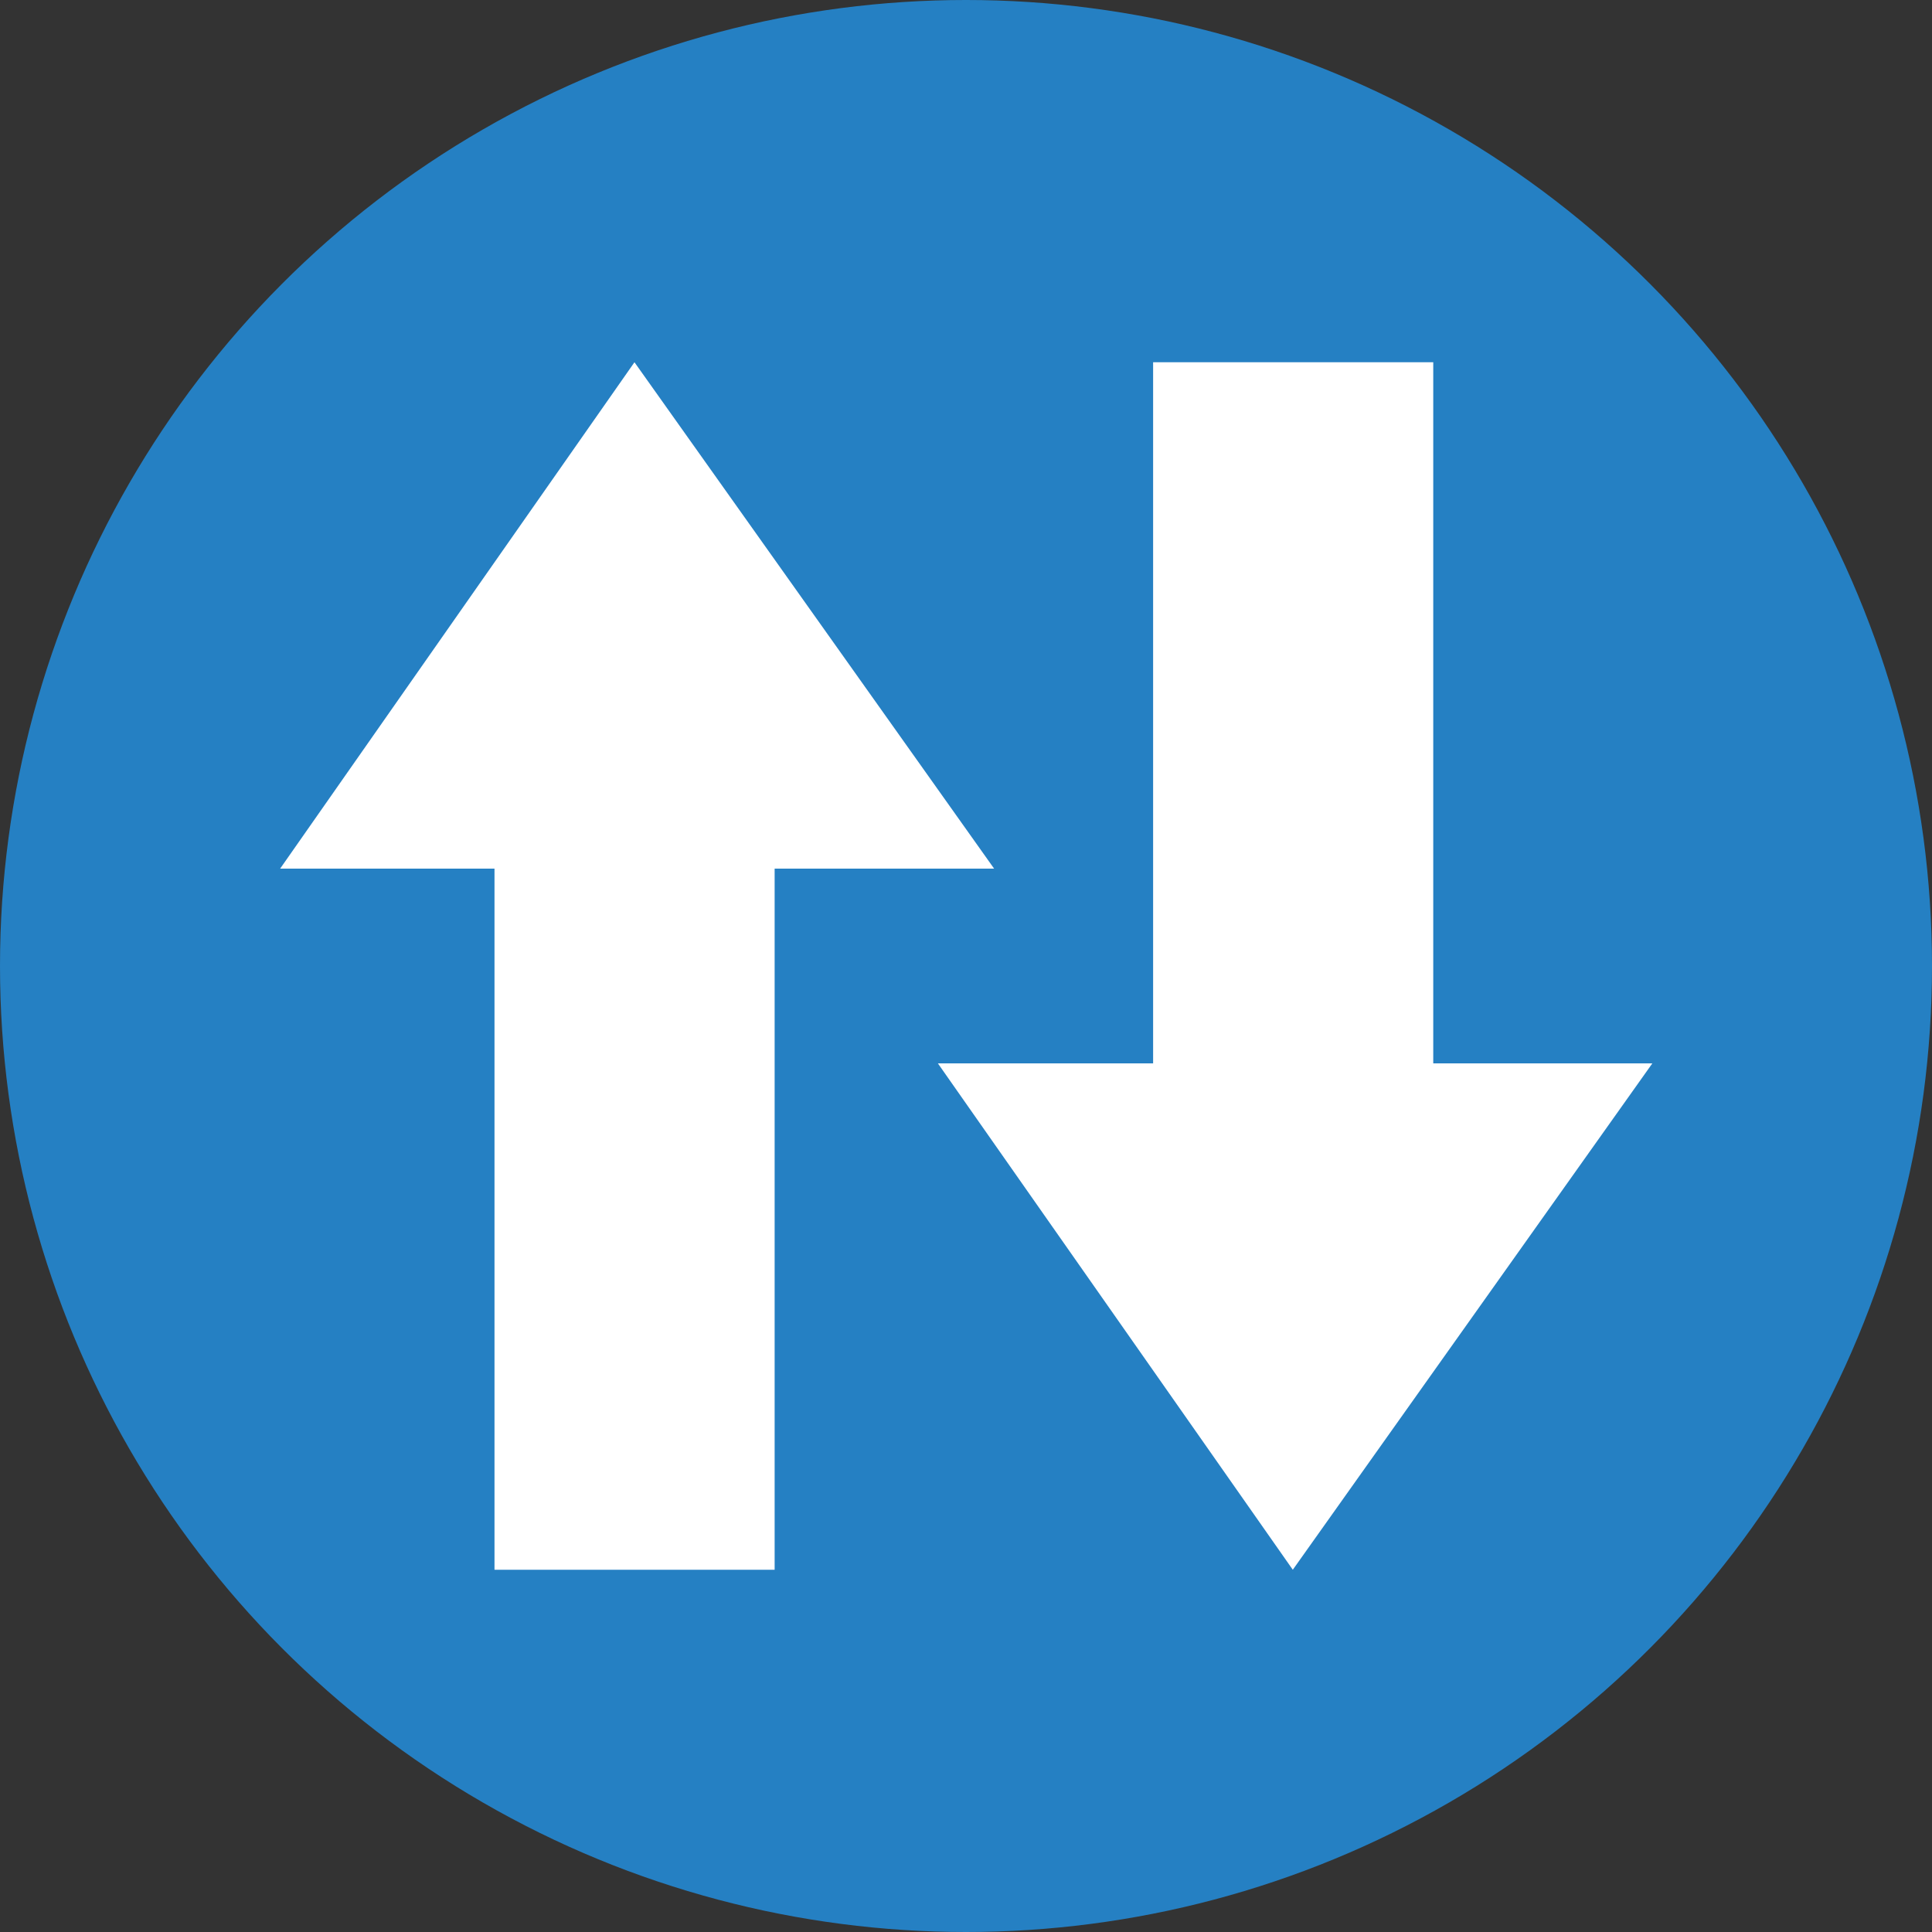 <svg id="Livello_1" data-name="Livello 1" xmlns="http://www.w3.org/2000/svg" width="200" height="200" viewBox="0 0 200 200">
  <rect x="0" y="0" width="200" height="200" fill="#333333" stroke="none"/>
  <defs>
    <style>
      .cls-1 {
        fill: #2580c3;
      }

      .cls-2 {
        fill: #fff;
      }
    </style>
  </defs>
  <title>fluentis</title>
  <circle class="cls-1" cx="100" cy="100" r="100"/>
  <g>
    <path class="cls-2" d="M148.37,110.08V37.5h-29v72.58H97.09l36.74,52.42,37.22-52.42Z"/>
    <path class="cls-2" d="M102.91,89.92,65.68,37.5,29,89.92H51.19V162.5h29V89.92Z"/>
  </g>
</svg>

